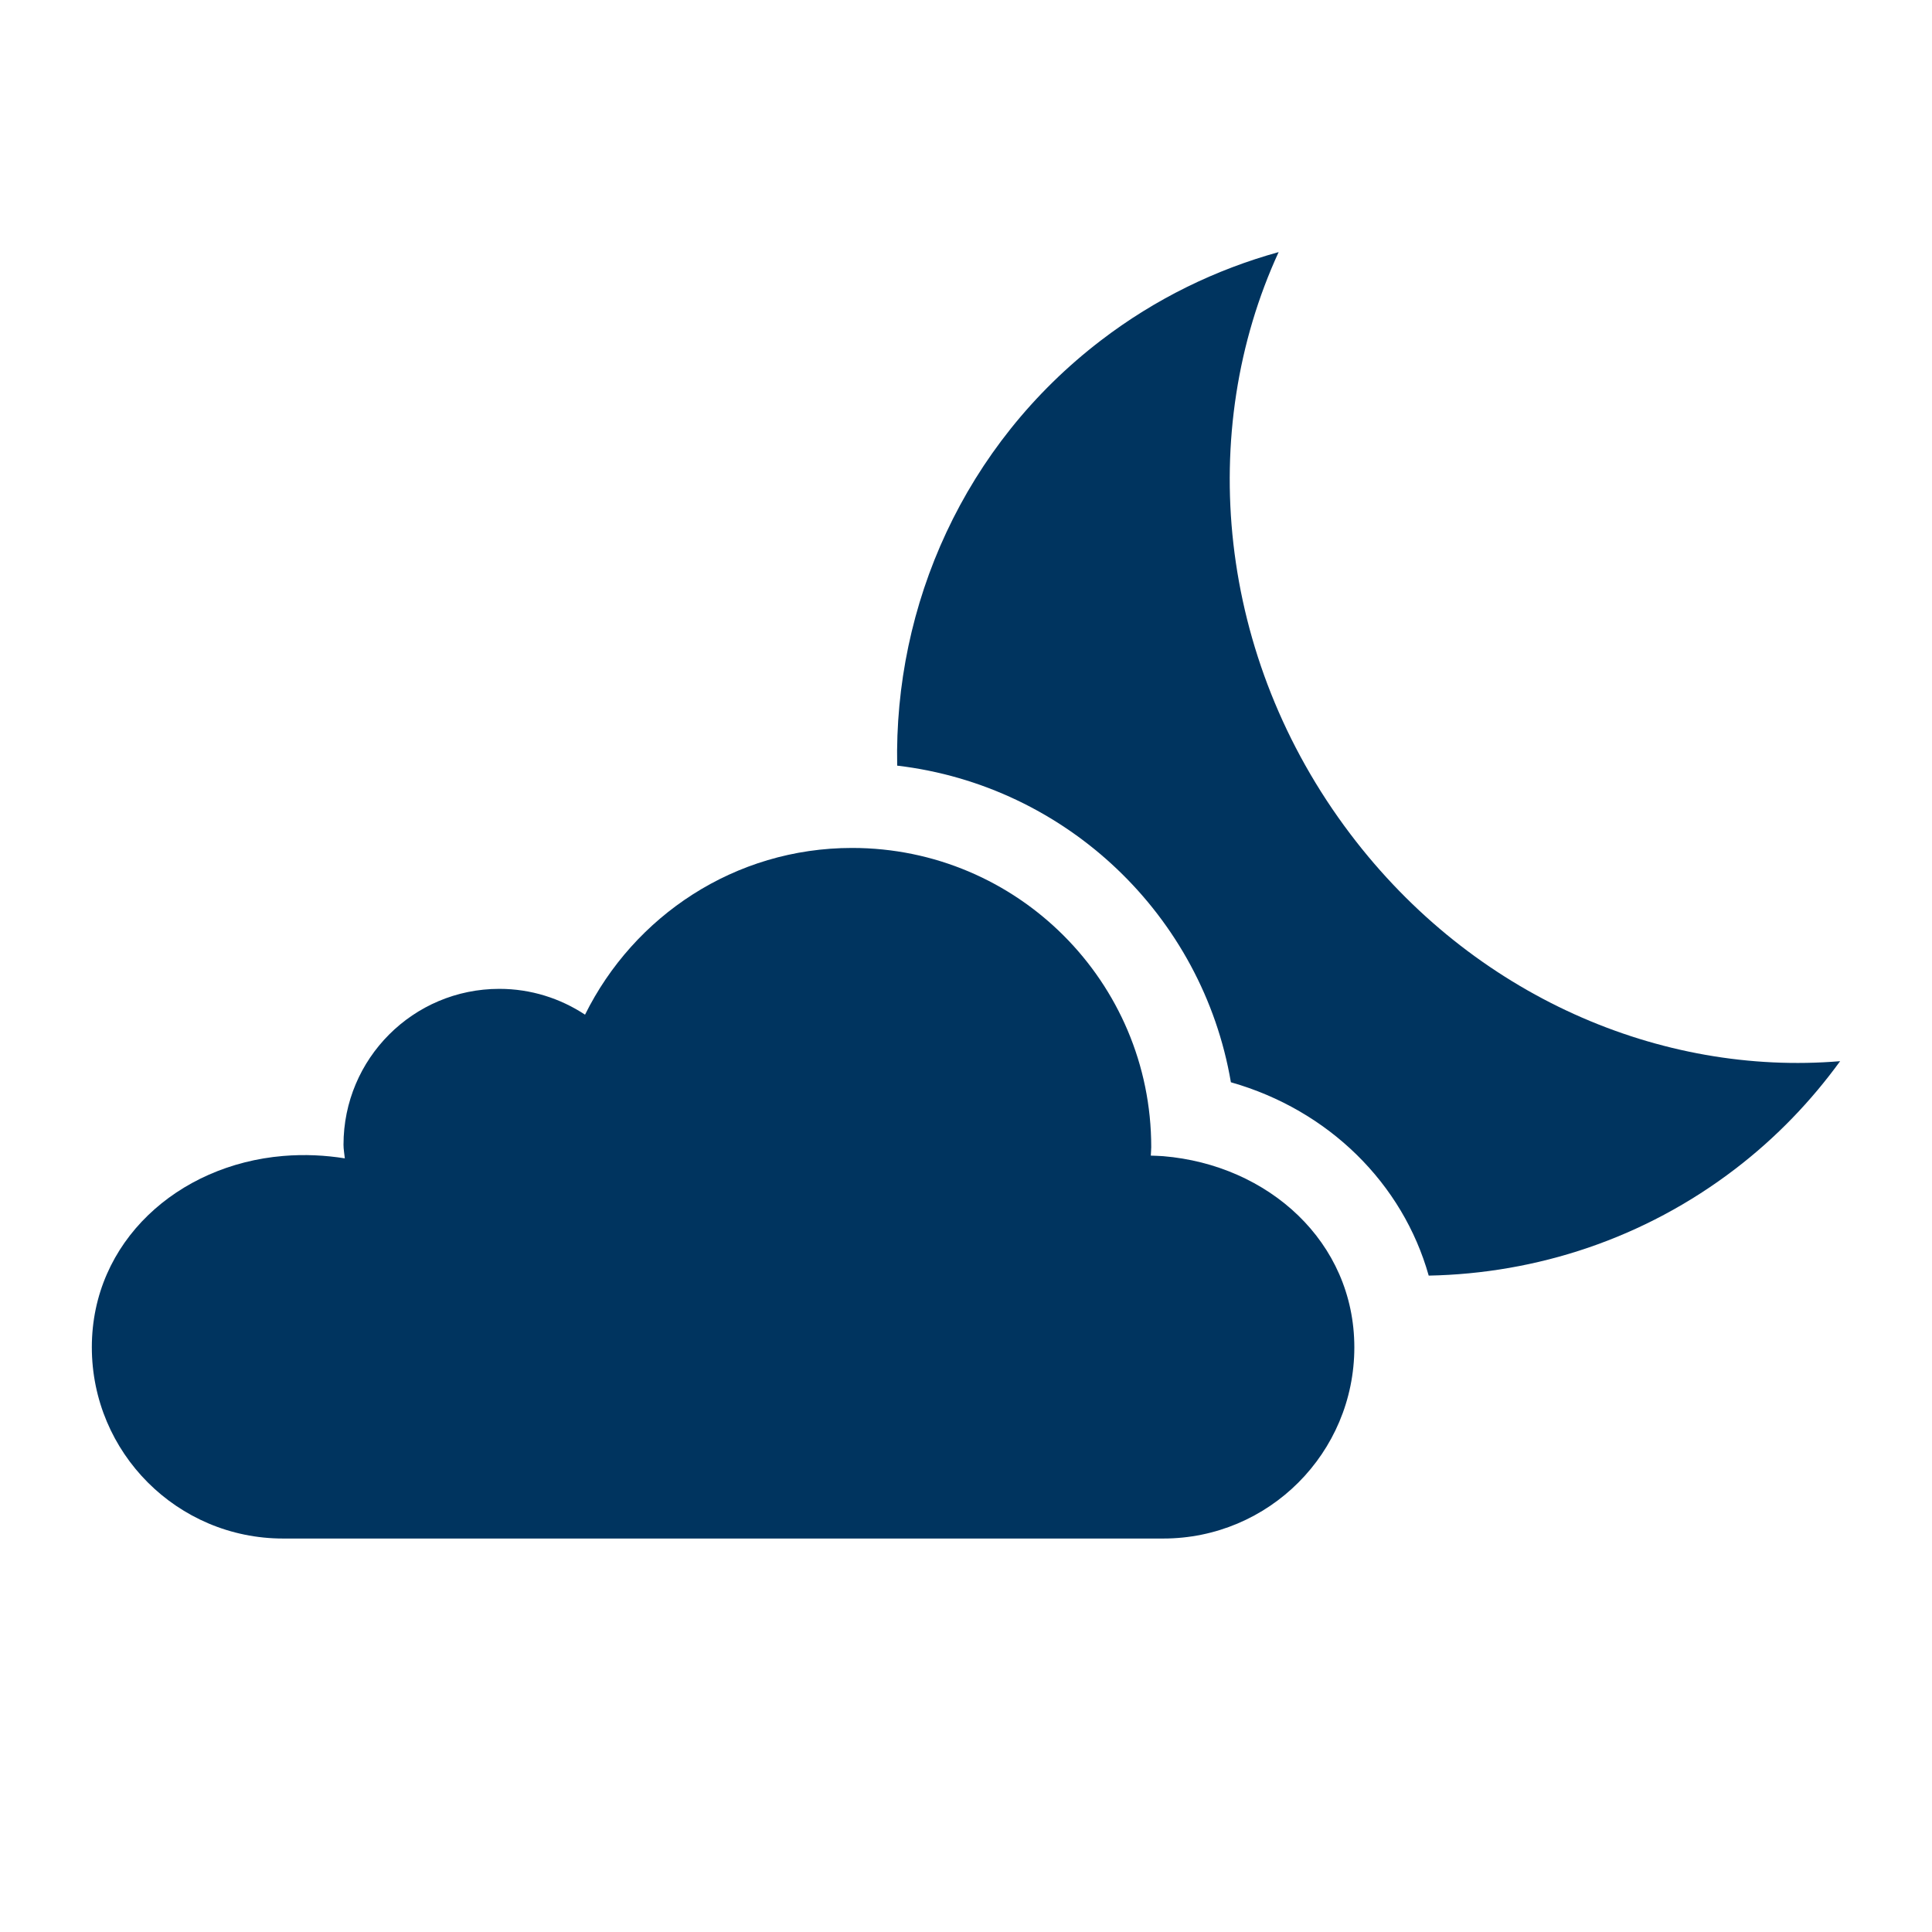 <?xml version="1.0" encoding="utf-8"?>
<!-- Generator: Adobe Illustrator 18.1.1, SVG Export Plug-In . SVG Version: 6.00 Build 0)  -->
<svg version="1.1" id="Ebene_1" xmlns="http://www.w3.org/2000/svg" xmlns:xlink="http://www.w3.org/1999/xlink" x="0px" y="0px"
	 viewBox="0 0 45.355 45.354" enable-background="new 0 0 45.355 45.354" xml:space="preserve">
<line display="none" fill="none" stroke="#00345F" stroke-width="0.25" stroke-miterlimit="10" x1="-99.401" y1="32.795" x2="-72.411" y2="13.112"/>
<path fill="#00345F" d="M31.699,19.578c-3.139-4.148-3.617-9.453-1.682-13.66c-1.471,0.408-2.889,1.09-4.174,2.075
	c-3.217,2.465-4.857,6.216-4.781,9.981c3.975,0.468,7.168,3.521,7.834,7.433c2.299,0.653,4.035,2.378,4.644,4.539
	c2.522-0.049,5.049-0.859,7.203-2.51c0.961-0.736,1.777-1.591,2.455-2.524C38.998,25.262,34.588,23.397,31.699,19.578z"/>
<path fill="#00345F" d="M27.307,27.142c-0.104-0.009-0.193-0.008-0.291-0.013c0.002-0.068,0.01-0.134,0.01-0.202
	c0-3.876-3.143-7.021-7.023-7.021c-2.756,0-5.123,1.601-6.269,3.914c-0.578-0.381-1.268-0.606-2.012-0.606
	c-2.021,0-3.658,1.638-3.658,3.66c0,0.109,0.021,0.212,0.031,0.319c-0.455-0.072-0.938-0.099-1.449-0.056
	c-2.471,0.208-4.49,2.011-4.49,4.49c0,2.48,2.01,4.491,4.49,4.491c1.094,0,19.57,0,20.662,0c2.479,0,4.486-2.009,4.486-4.489
	C31.793,29.15,29.774,27.347,27.307,27.142z"/>
</svg>
